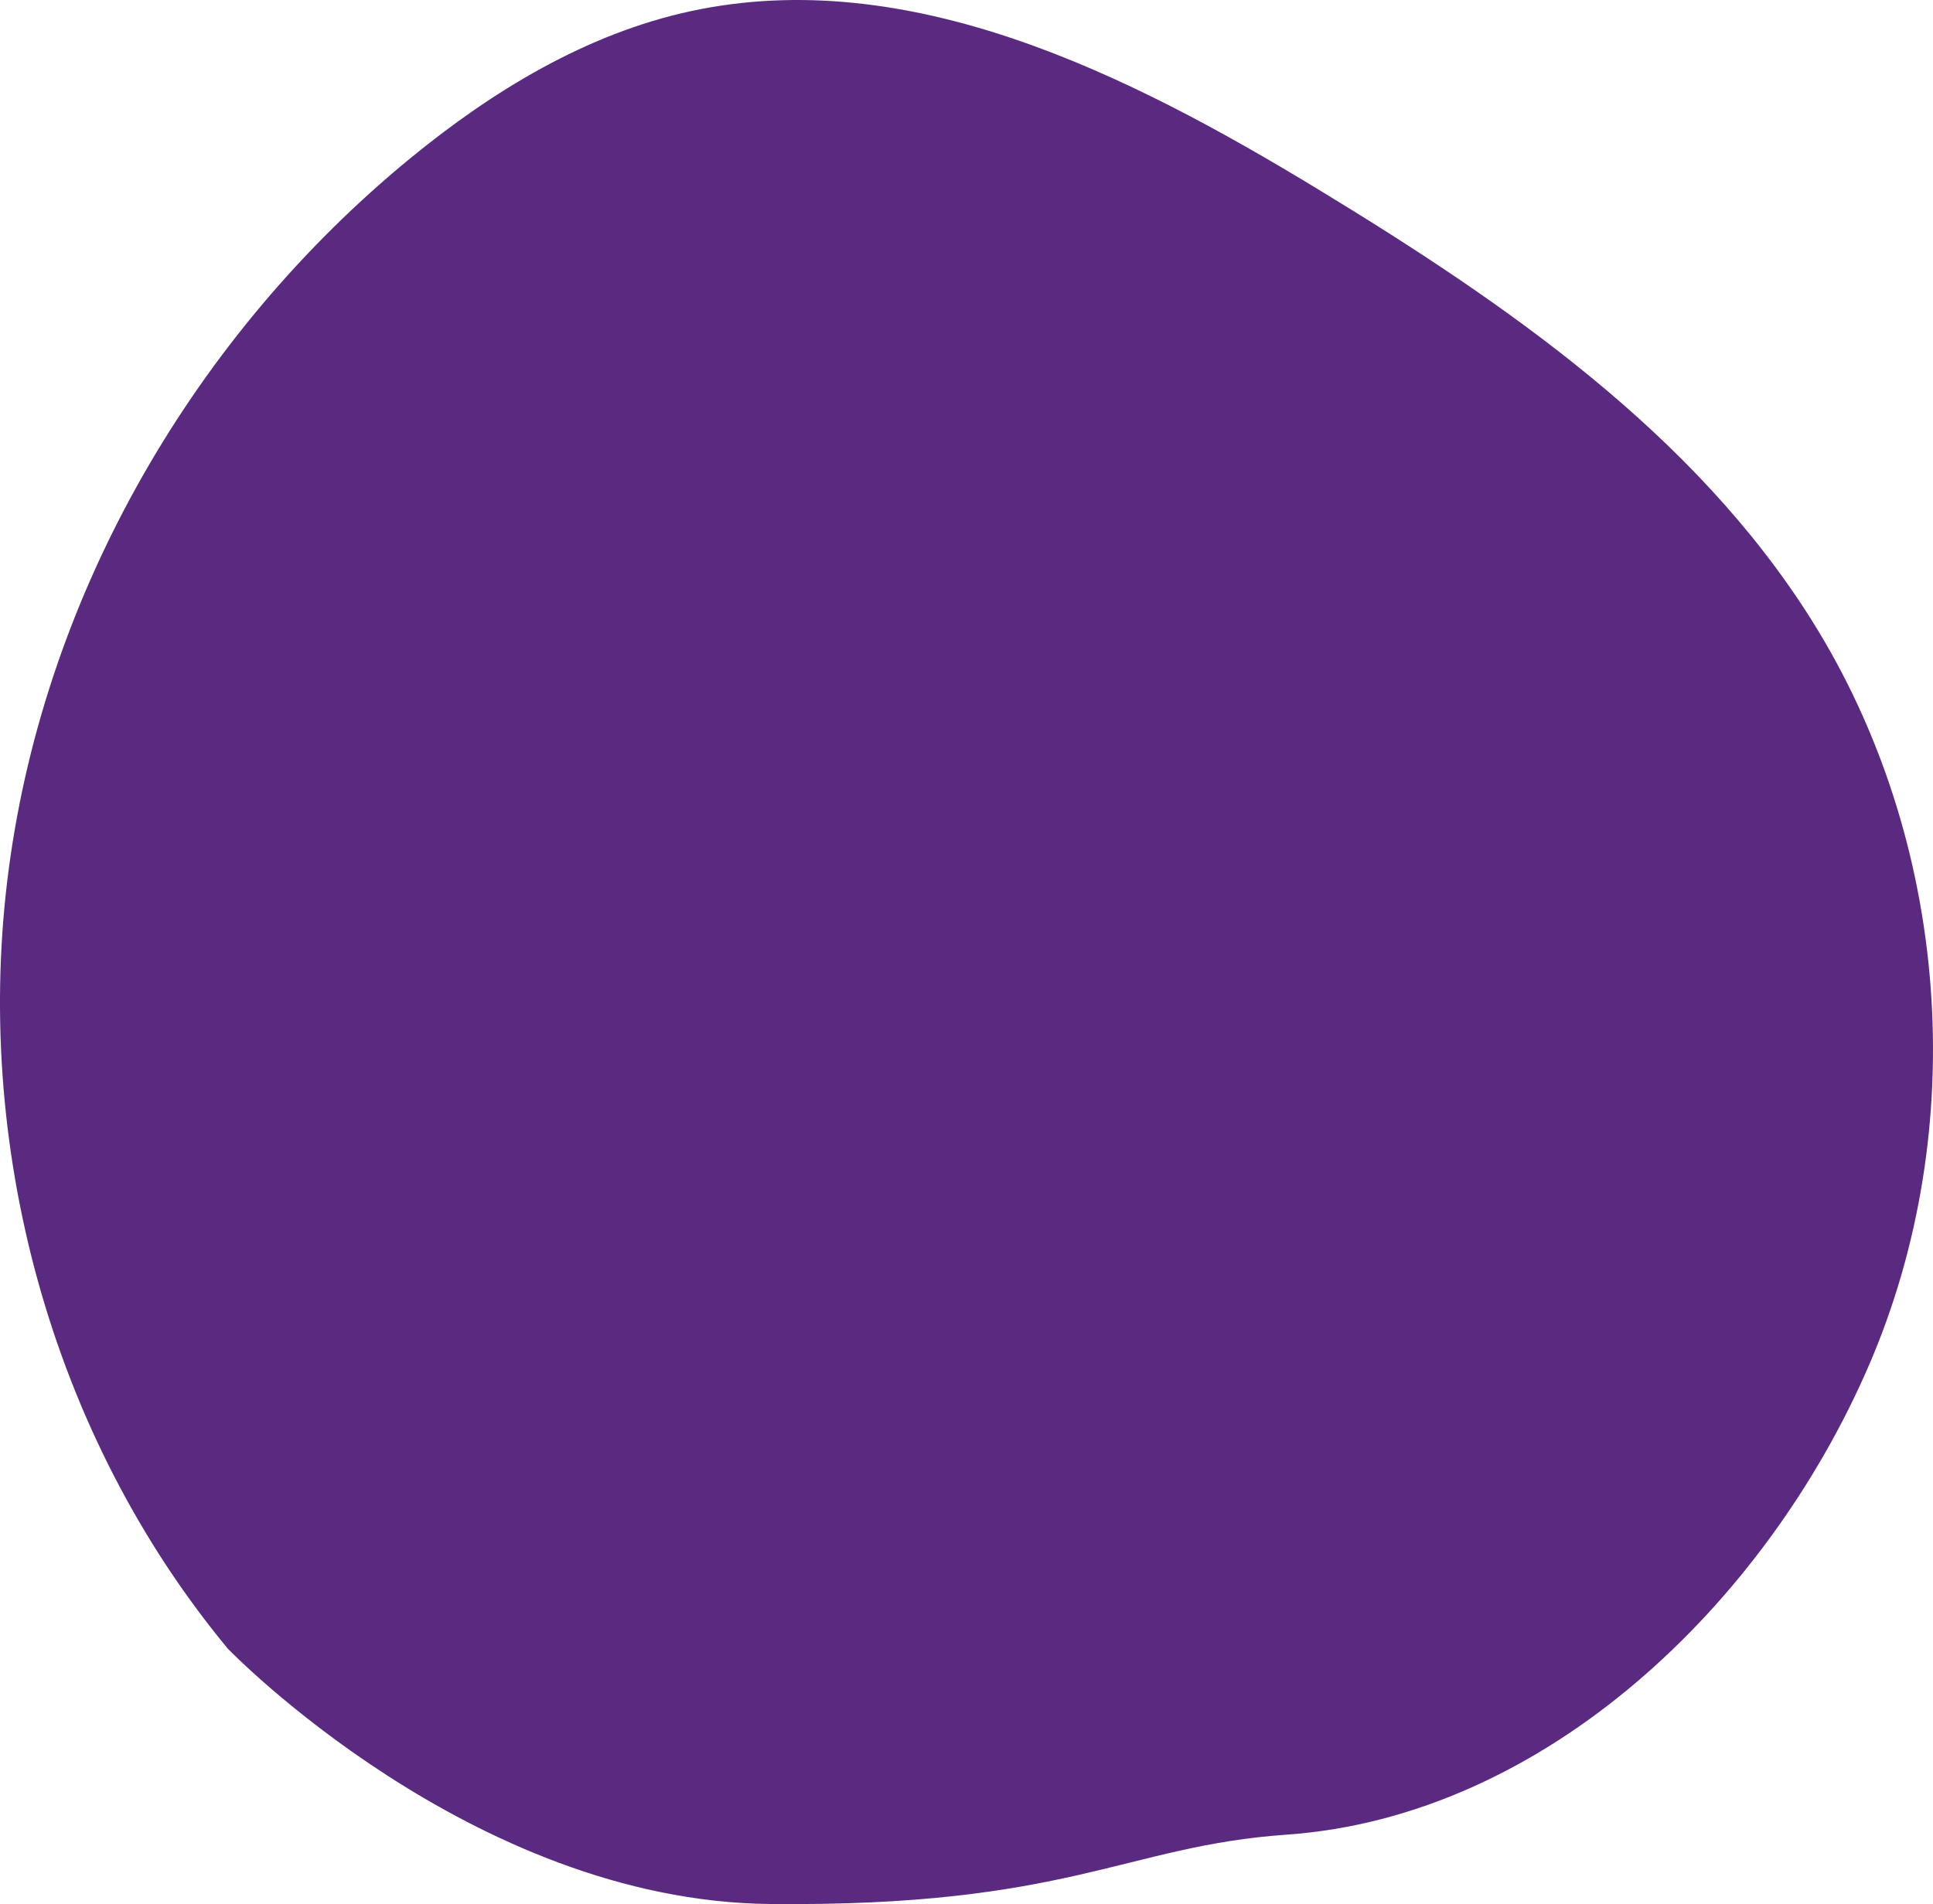 <svg id="Blob_Purple" data-name="Blob Purple" xmlns="http://www.w3.org/2000/svg" xmlns:xlink="http://www.w3.org/1999/xlink" width="303.993" height="299.511" viewBox="0 0 303.993 299.511">
  <defs>
    <clipPath id="clip-path">
      <rect id="Rectangle_60" data-name="Rectangle 60" width="303.993" height="299.511" fill="#5a2a81"/>
    </clipPath>
  </defs>
  <g id="Group_55" data-name="Group 55" clip-path="url(#clip-path)">
    <path id="Path_86" data-name="Path 86" d="M121.066,299.494c46.989.477,55.837-9.121,81.249-10.906,40.677-2.856,75.4-36.347,91.581-73.776s12.715-82.729-8.98-117.256c-18.422-29.324-47.933-49.717-77.52-67.715C177.4,11.6,142.923-5.653,108.6,1.764,92.236,5.3,77.491,14.272,64.539,24.885,30.694,52.623,7.212,93.1,1.405,136.478s6.507,89.157,34.425,122.855c0,0,38.246,39.684,85.235,40.161" transform="translate(0 0)" fill="#5a2a81"/>
  </g>
</svg>
